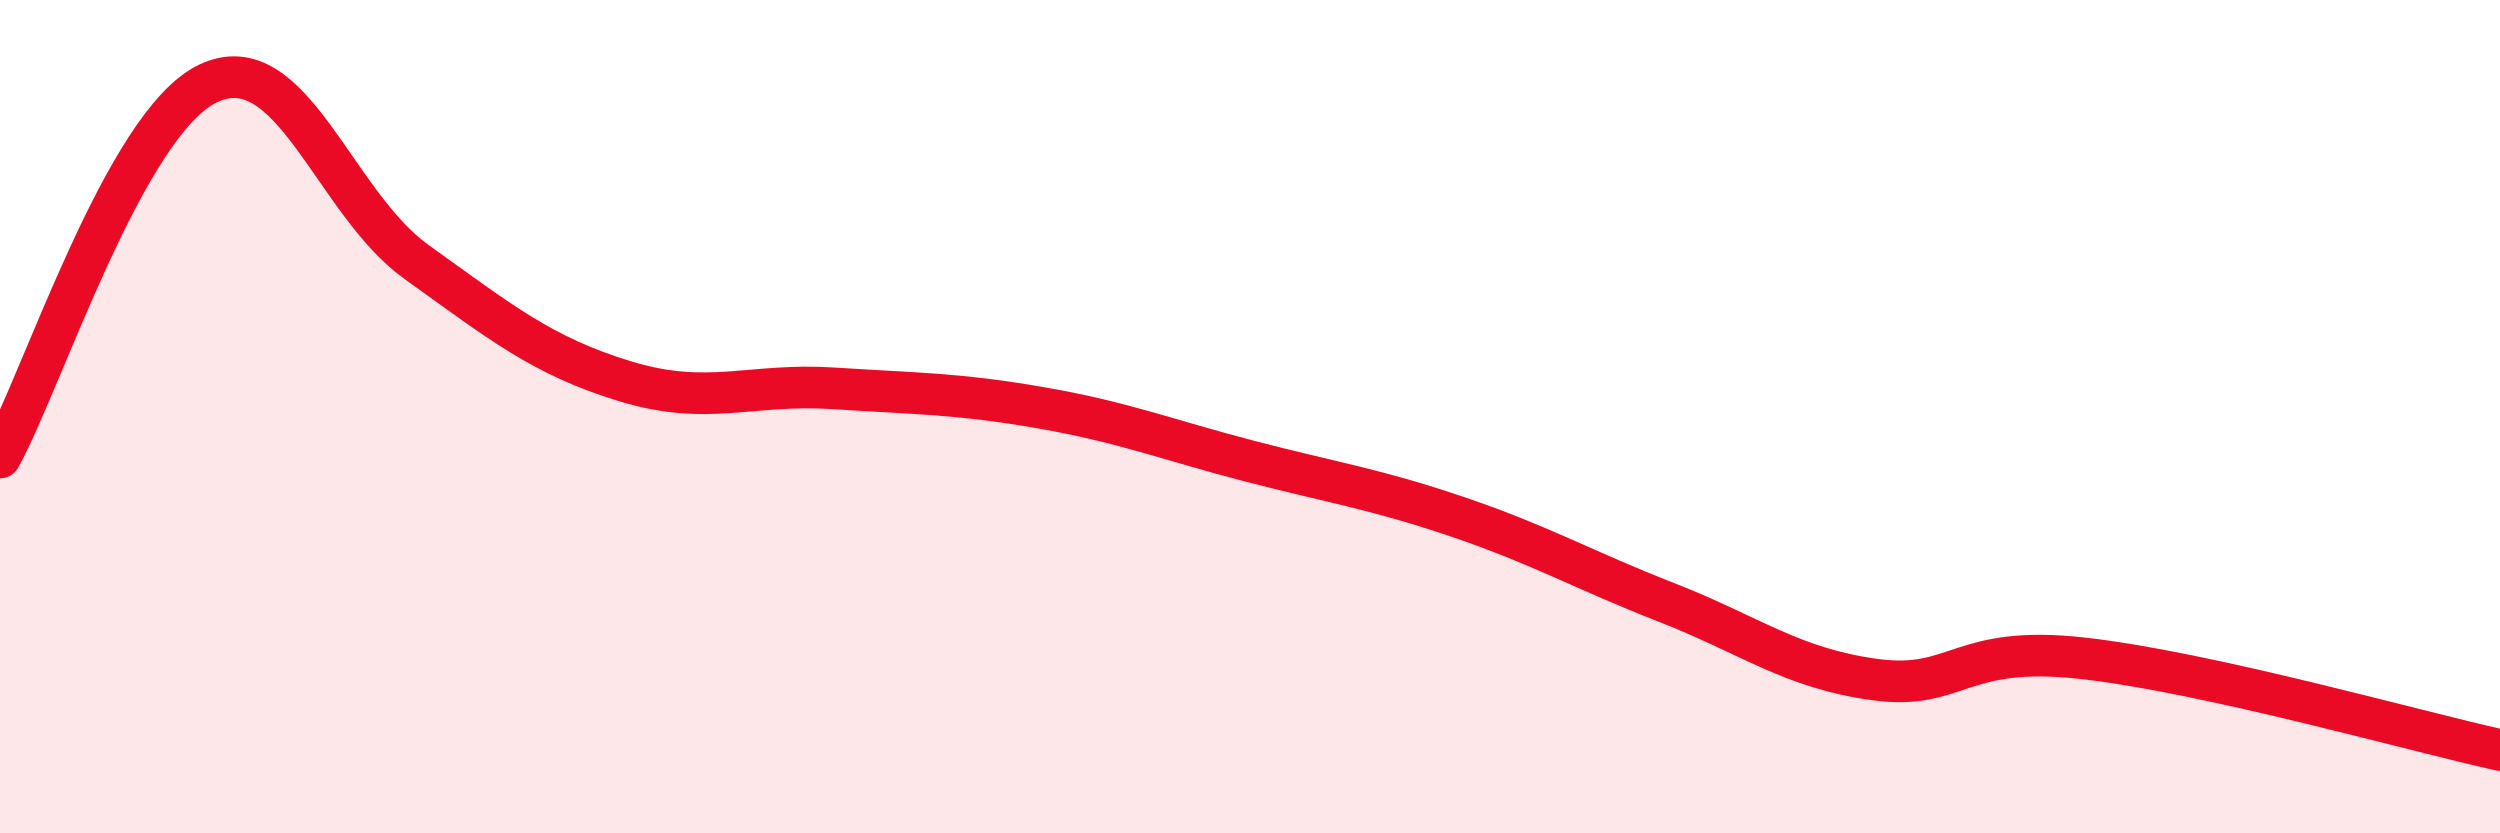 
    <svg width="60" height="20" viewBox="0 0 60 20" xmlns="http://www.w3.org/2000/svg">
      <path
        d="M 0,10.98 C 1,9.18 3,2.94 5,2 C 7,1.06 8,4.86 10,6.29 C 12,7.72 13,8.54 15,9.15 C 17,9.76 18,9.19 20,9.32 C 22,9.45 23,9.44 25,9.79 C 27,10.14 28,10.55 30,11.07 C 32,11.59 33,11.73 35,12.41 C 37,13.09 38,13.68 40,14.46 C 42,15.24 43,16.04 45,16.31 C 47,16.58 47,15.46 50,15.8 C 53,16.14 58,17.56 60,18L60 20L0 20Z"
        fill="#EB0A25"
        opacity="0.1"
        stroke-linecap="round"
        stroke-linejoin="round"
      />
      <path
        d="M 0,10.98 C 1,9.18 3,2.94 5,2 C 7,1.06 8,4.86 10,6.29 C 12,7.72 13,8.54 15,9.15 C 17,9.76 18,9.19 20,9.32 C 22,9.45 23,9.44 25,9.79 C 27,10.14 28,10.55 30,11.07 C 32,11.59 33,11.73 35,12.41 C 37,13.09 38,13.68 40,14.46 C 42,15.24 43,16.04 45,16.31 C 47,16.58 47,15.46 50,15.8 C 53,16.14 58,17.56 60,18"
        stroke="#EB0A25"
        stroke-width="1"
        fill="none"
        stroke-linecap="round"
        stroke-linejoin="round"
      />
    </svg>
  